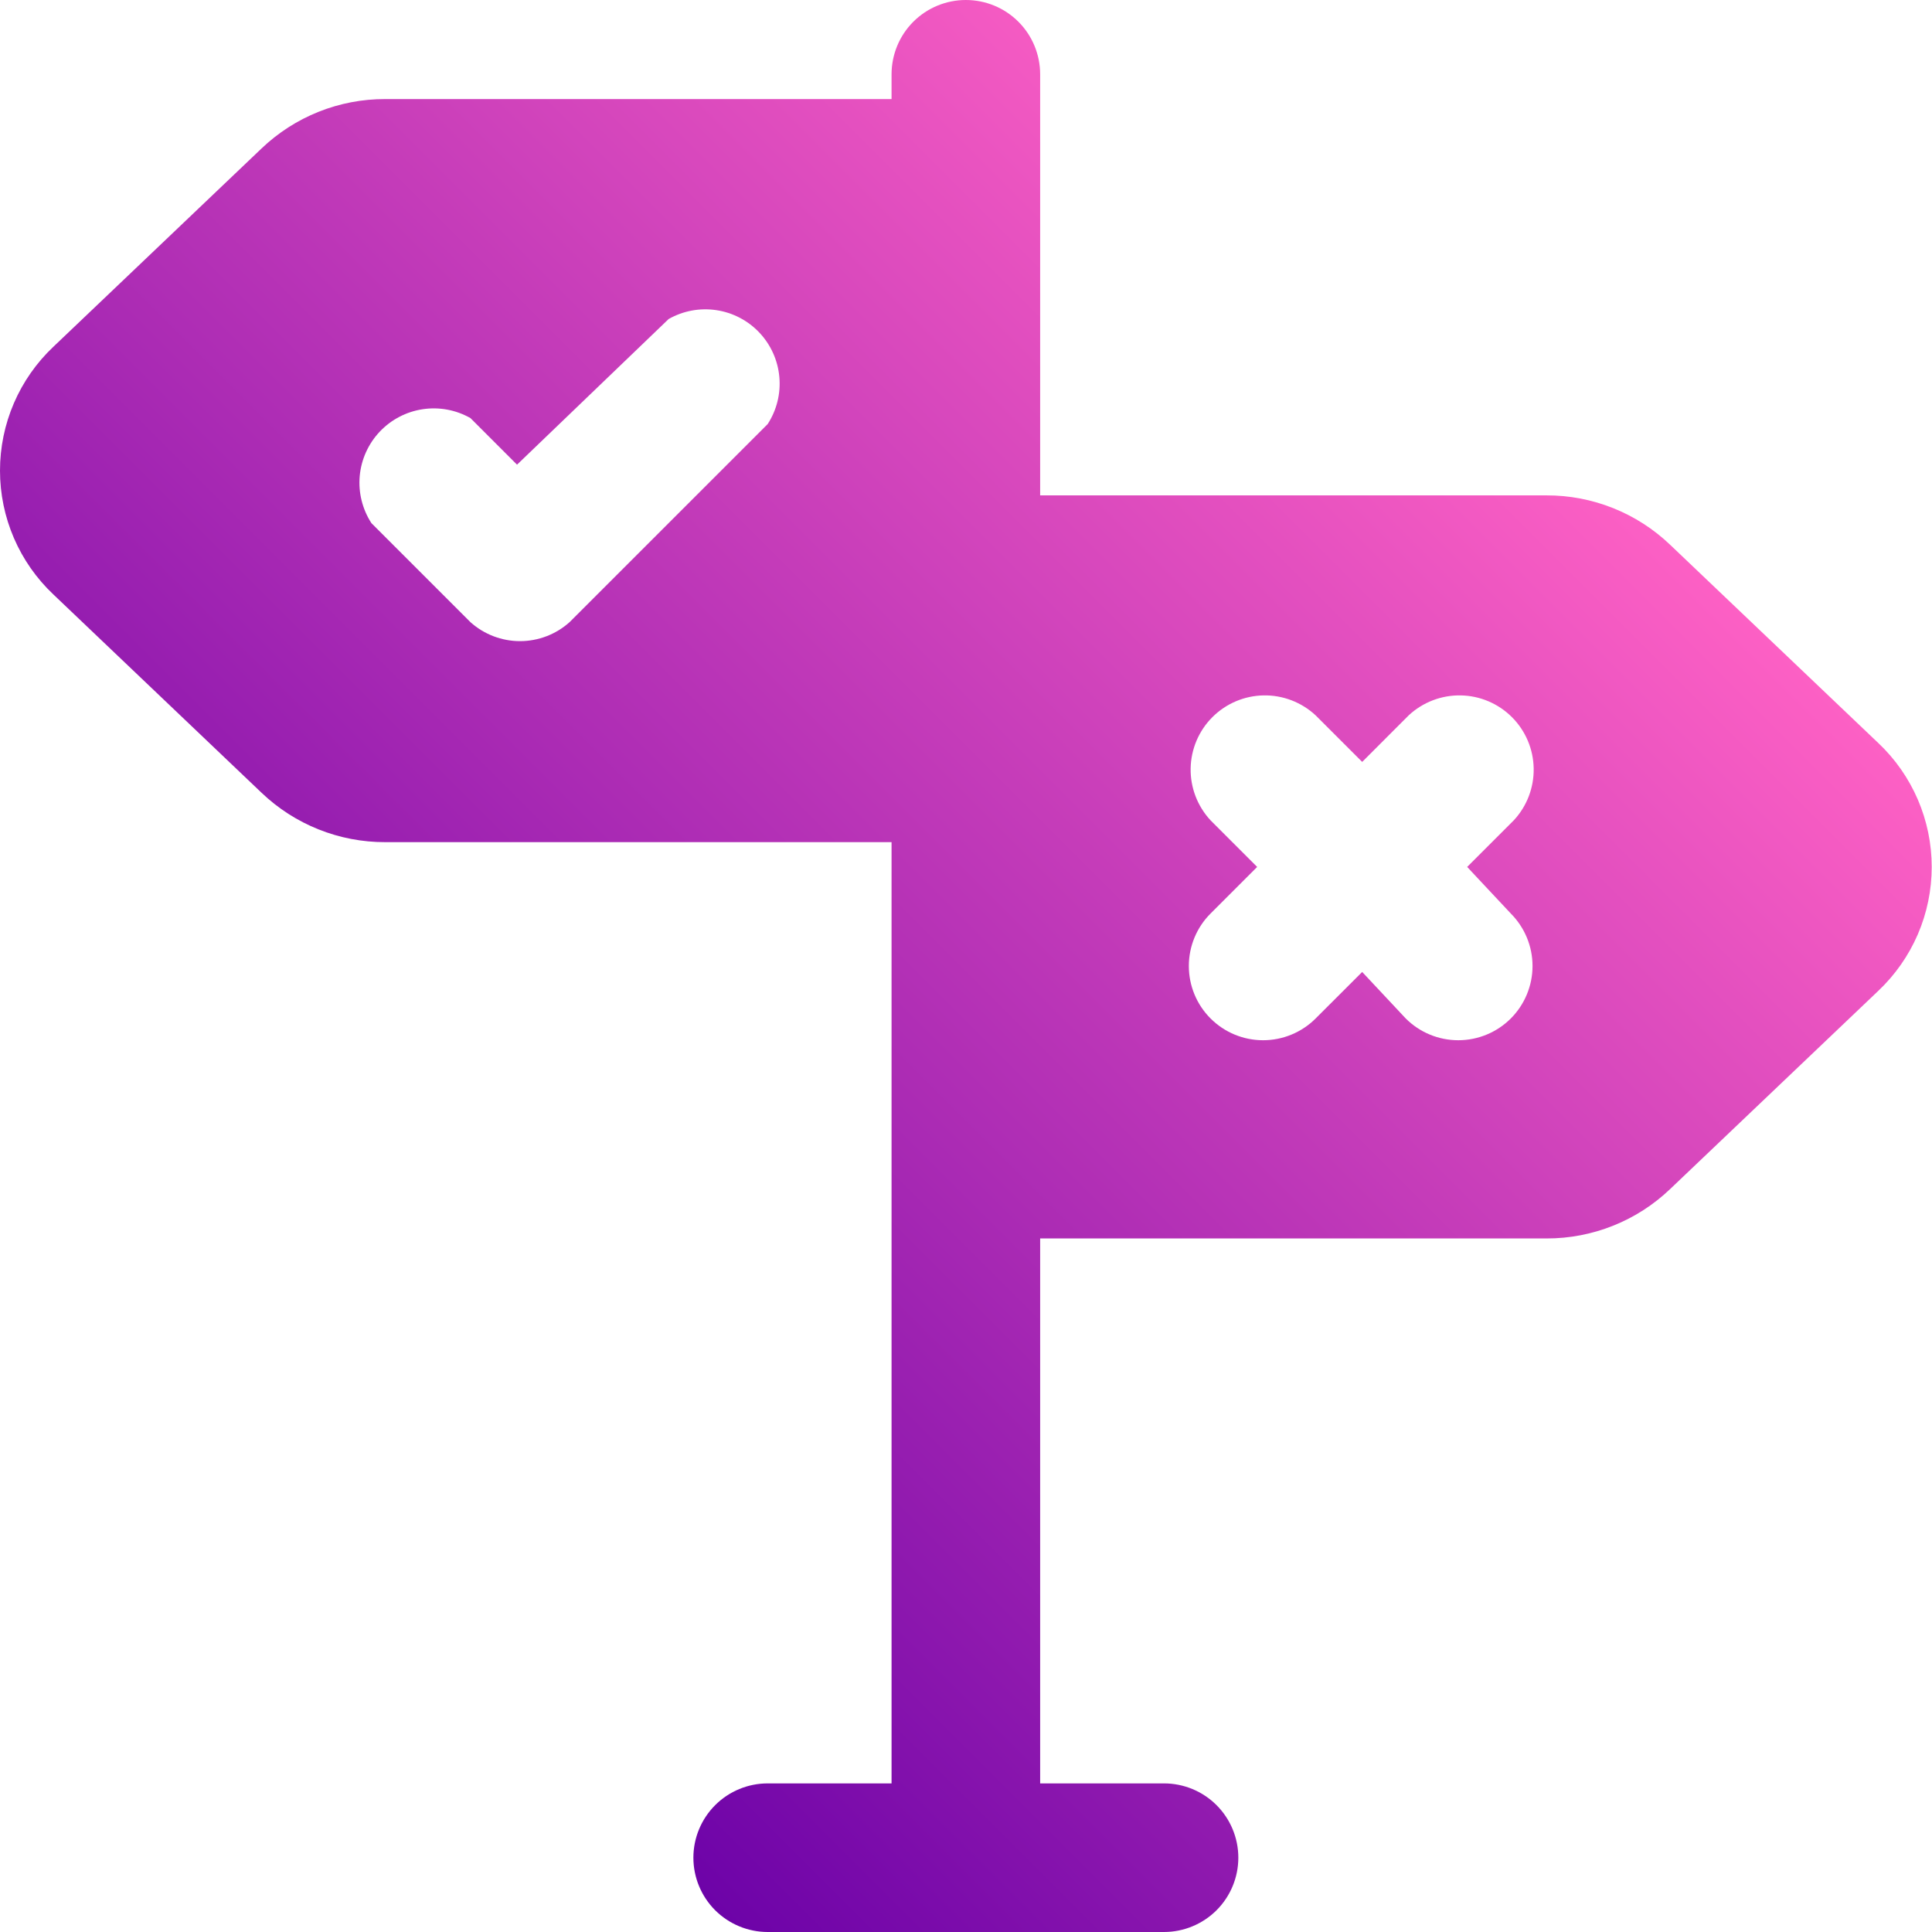 <svg xmlns="http://www.w3.org/2000/svg" width="47" height="47" viewBox="0 0 47 47" fill="none"><path d="M45.695 18.077L40.633 13.256C39.823 12.48 38.743 12.048 37.62 12.051H25.304V1.808C25.304 1.328 25.114 0.868 24.775 0.529C24.436 0.19 23.976 0 23.496 0C23.017 0 22.557 0.19 22.218 0.529C21.879 0.868 21.689 1.328 21.689 1.808V2.41H9.372C8.25 2.407 7.17 2.839 6.359 3.615L1.298 8.436C0.888 8.823 0.561 9.29 0.338 9.808C0.115 10.326 0 10.885 0 11.449C0 12.013 0.115 12.571 0.338 13.089C0.561 13.607 0.888 14.074 1.298 14.461L6.359 19.282C7.17 20.058 8.25 20.49 9.372 20.487H21.689V43.385H18.676C18.197 43.385 17.737 43.575 17.398 43.914C17.059 44.253 16.868 44.713 16.868 45.192C16.868 45.672 17.059 46.132 17.398 46.471C17.737 46.809 18.197 47 18.676 47H28.317C28.796 47 29.256 46.809 29.595 46.471C29.934 46.132 30.125 45.672 30.125 45.192C30.125 44.713 29.934 44.253 29.595 43.914C29.256 43.575 28.796 43.385 28.317 43.385H25.304V30.128H37.62C38.743 30.131 39.823 29.699 40.633 28.923L45.695 24.103C46.105 23.715 46.431 23.248 46.655 22.73C46.878 22.212 46.993 21.654 46.993 21.09C46.993 20.526 46.878 19.968 46.655 19.45C46.431 18.931 46.105 18.464 45.695 18.077ZM18.676 10.316L13.855 15.136C13.524 15.433 13.095 15.597 12.65 15.597C12.206 15.597 11.777 15.433 11.445 15.136L9.035 12.726C8.815 12.386 8.715 11.983 8.751 11.579C8.788 11.176 8.959 10.797 9.237 10.502C9.515 10.208 9.883 10.015 10.284 9.955C10.684 9.895 11.093 9.971 11.445 10.171L12.578 11.304L16.266 7.761C16.618 7.561 17.027 7.485 17.427 7.545C17.828 7.605 18.196 7.797 18.474 8.092C18.752 8.387 18.923 8.766 18.959 9.169C18.996 9.572 18.896 9.976 18.676 10.316ZM36.753 22.223C37.091 22.561 37.282 23.021 37.282 23.5C37.282 23.979 37.091 24.439 36.753 24.777C36.414 25.116 35.954 25.306 35.475 25.306C34.996 25.306 34.537 25.116 34.198 24.777L33.138 23.645L32.005 24.777C31.666 25.116 31.206 25.306 30.727 25.306C30.248 25.306 29.789 25.116 29.45 24.777C29.111 24.439 28.921 23.979 28.921 23.5C28.921 23.021 29.111 22.561 29.45 22.223L30.583 21.09L29.45 19.957C29.131 19.614 28.957 19.161 28.965 18.693C28.973 18.224 29.163 17.777 29.494 17.446C29.825 17.115 30.272 16.925 30.74 16.917C31.209 16.909 31.662 17.083 32.005 17.402L33.138 18.535L34.27 17.402C34.613 17.083 35.066 16.909 35.535 16.917C36.003 16.925 36.45 17.115 36.781 17.446C37.112 17.777 37.302 18.224 37.31 18.693C37.318 19.161 37.145 19.614 36.825 19.957L35.692 21.09L36.753 22.223Z" fill="url(#paint0_linear_256_52)"></path><defs><linearGradient id="paint0_linear_256_52" x1="6.914" y1="35.985" x2="35.258" y2="7.641" gradientUnits="userSpaceOnUse"><stop stop-color="#6D03A8"></stop><stop offset="1" stop-color="#FD60C4"></stop></linearGradient></defs></svg>